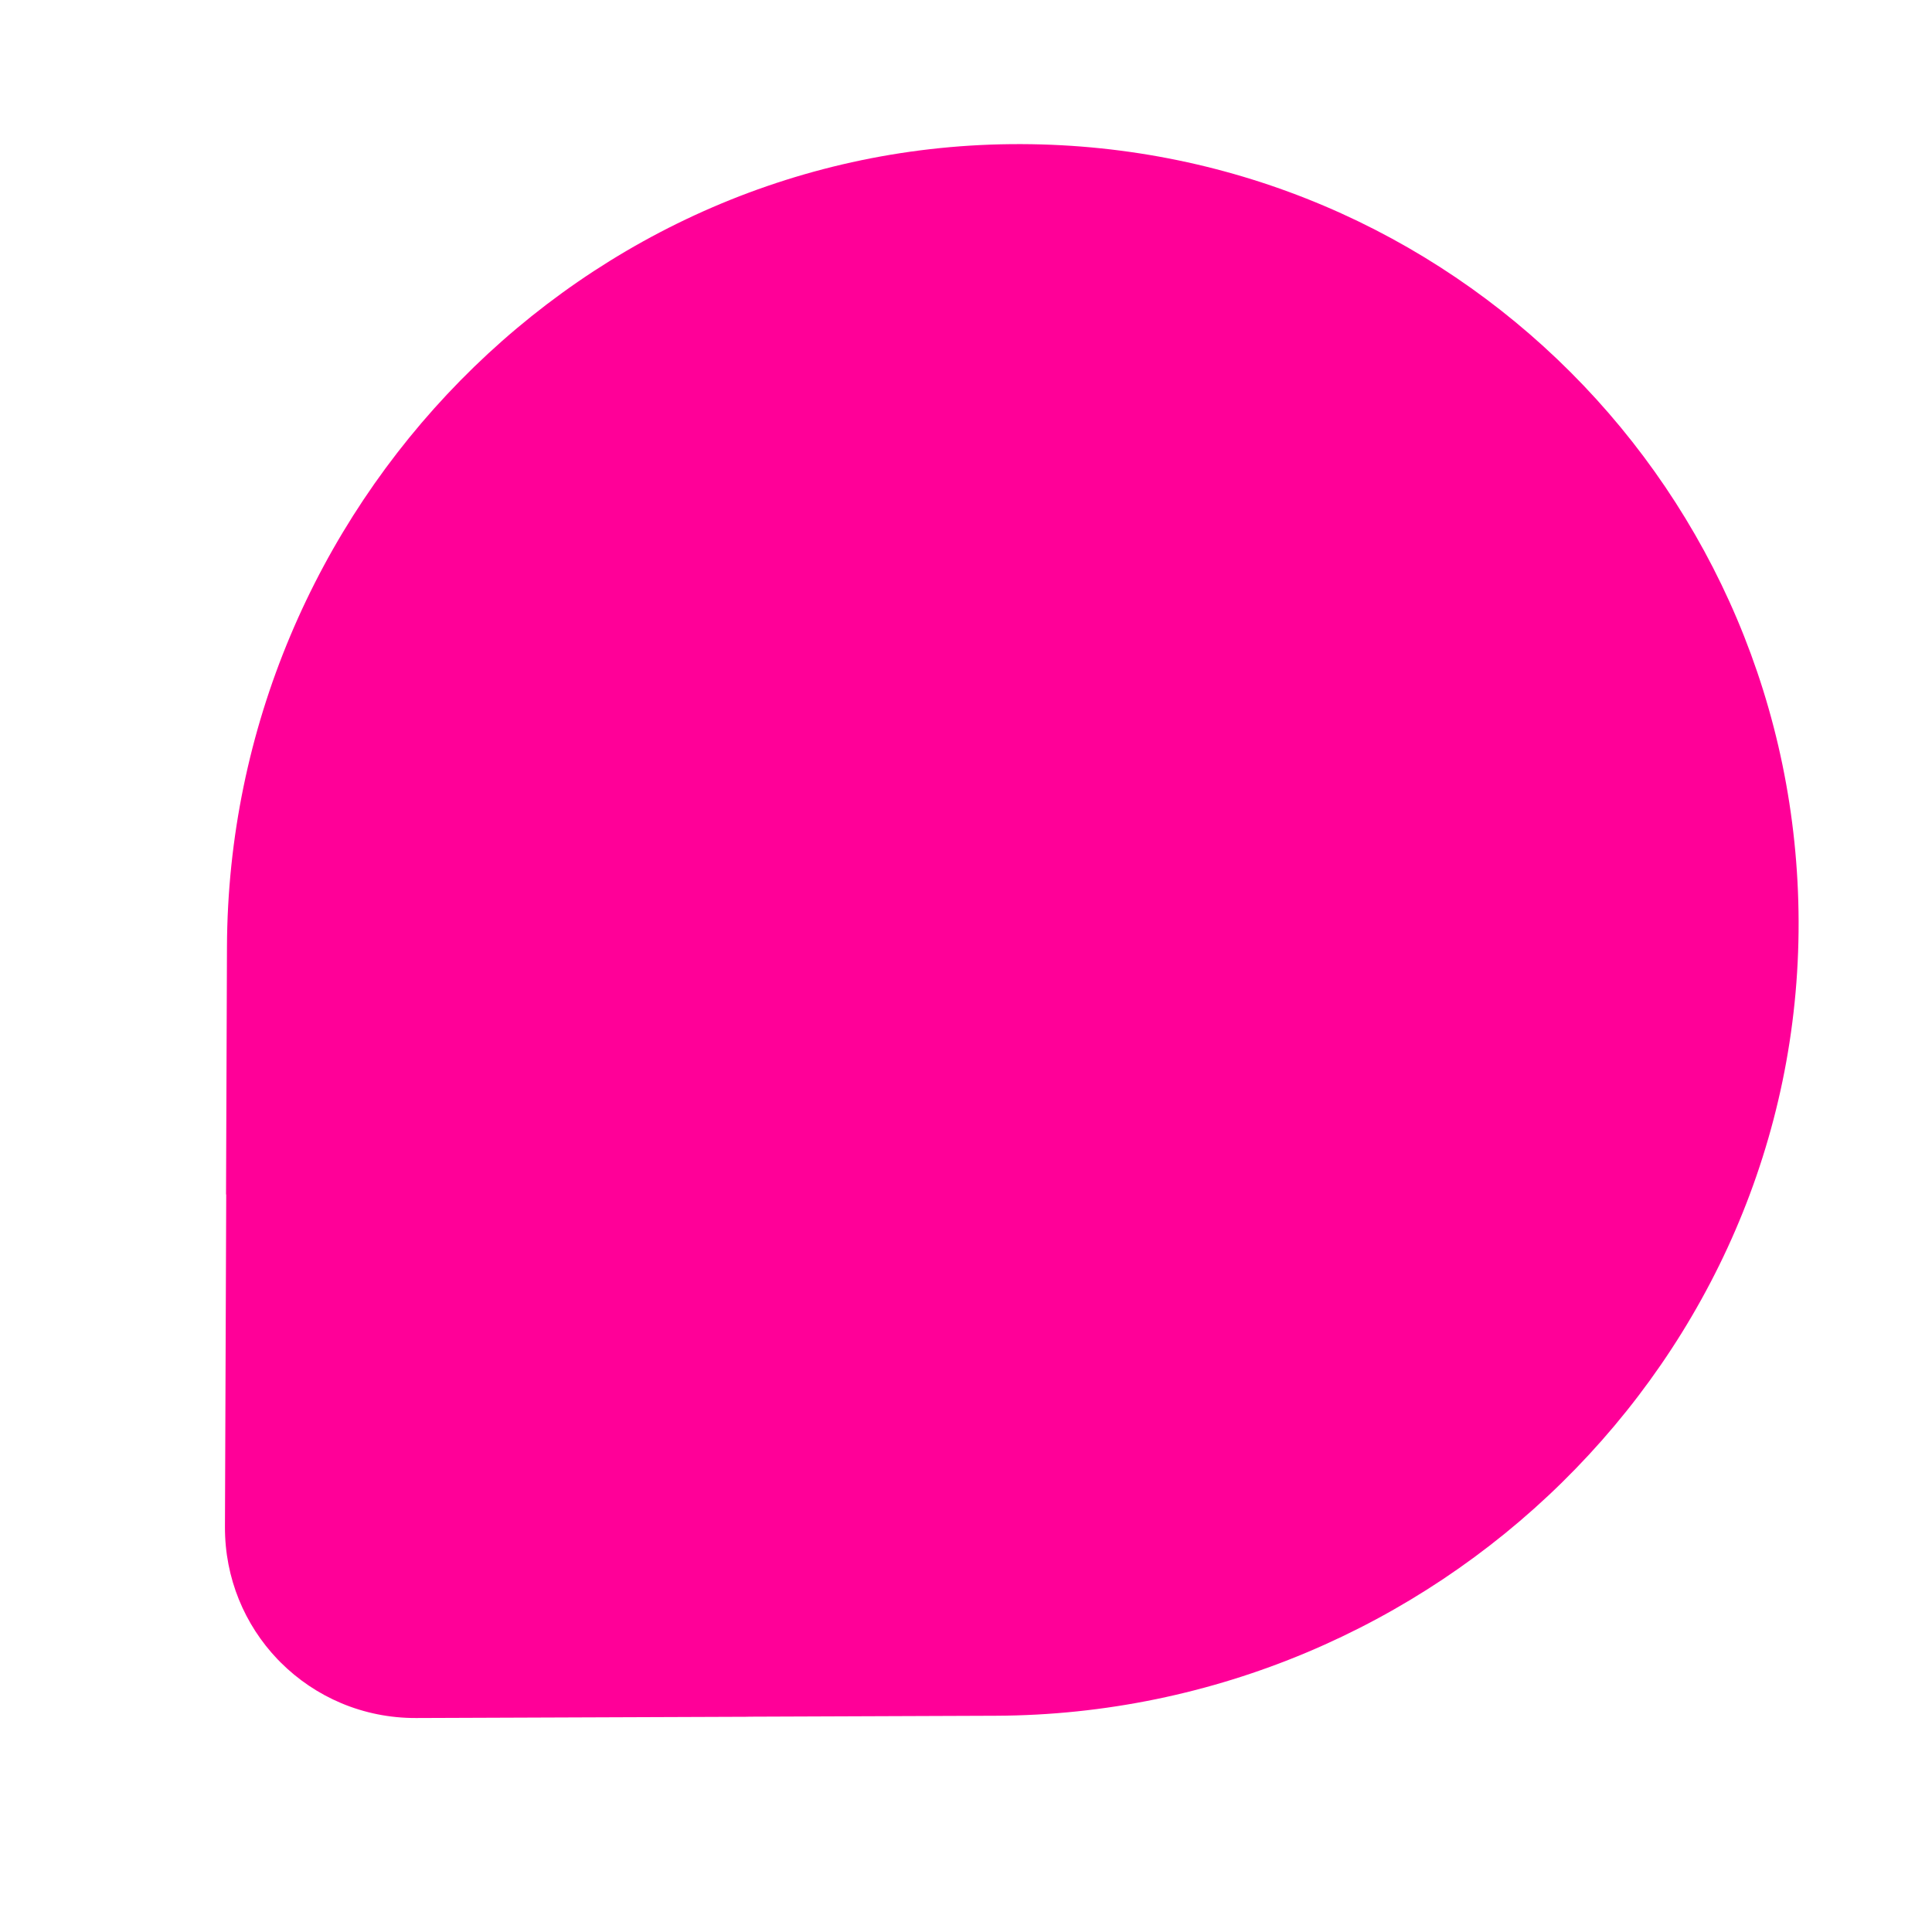 <?xml version="1.0" encoding="UTF-8"?> <svg xmlns="http://www.w3.org/2000/svg" width="512" height="512" viewBox="0 0 512 512" fill="none"><g clip-path="url(#clip0_150_14382)"><path d="M476.65 244.157C477.016 360.328 380.113 454.252 263.916 454.691L198.312 454.941L198.305 454.961L110.282 455.293C96.218 455.346 83.531 449.719 74.351 440.538L73.521 439.691C64.844 430.586 59.564 418.252 59.615 404.627L59.95 316.606L60.027 316.561L59.901 316.561L60.149 250.923C60.588 134.727 154.491 37.803 270.685 38.192C384.511 38.566 476.275 130.33 476.65 244.157Z" fill="#FF0098"></path></g><defs><clipPath id="clip0_150_14382"><rect width="512" height="512" fill="white"></rect></clipPath></defs></svg> 